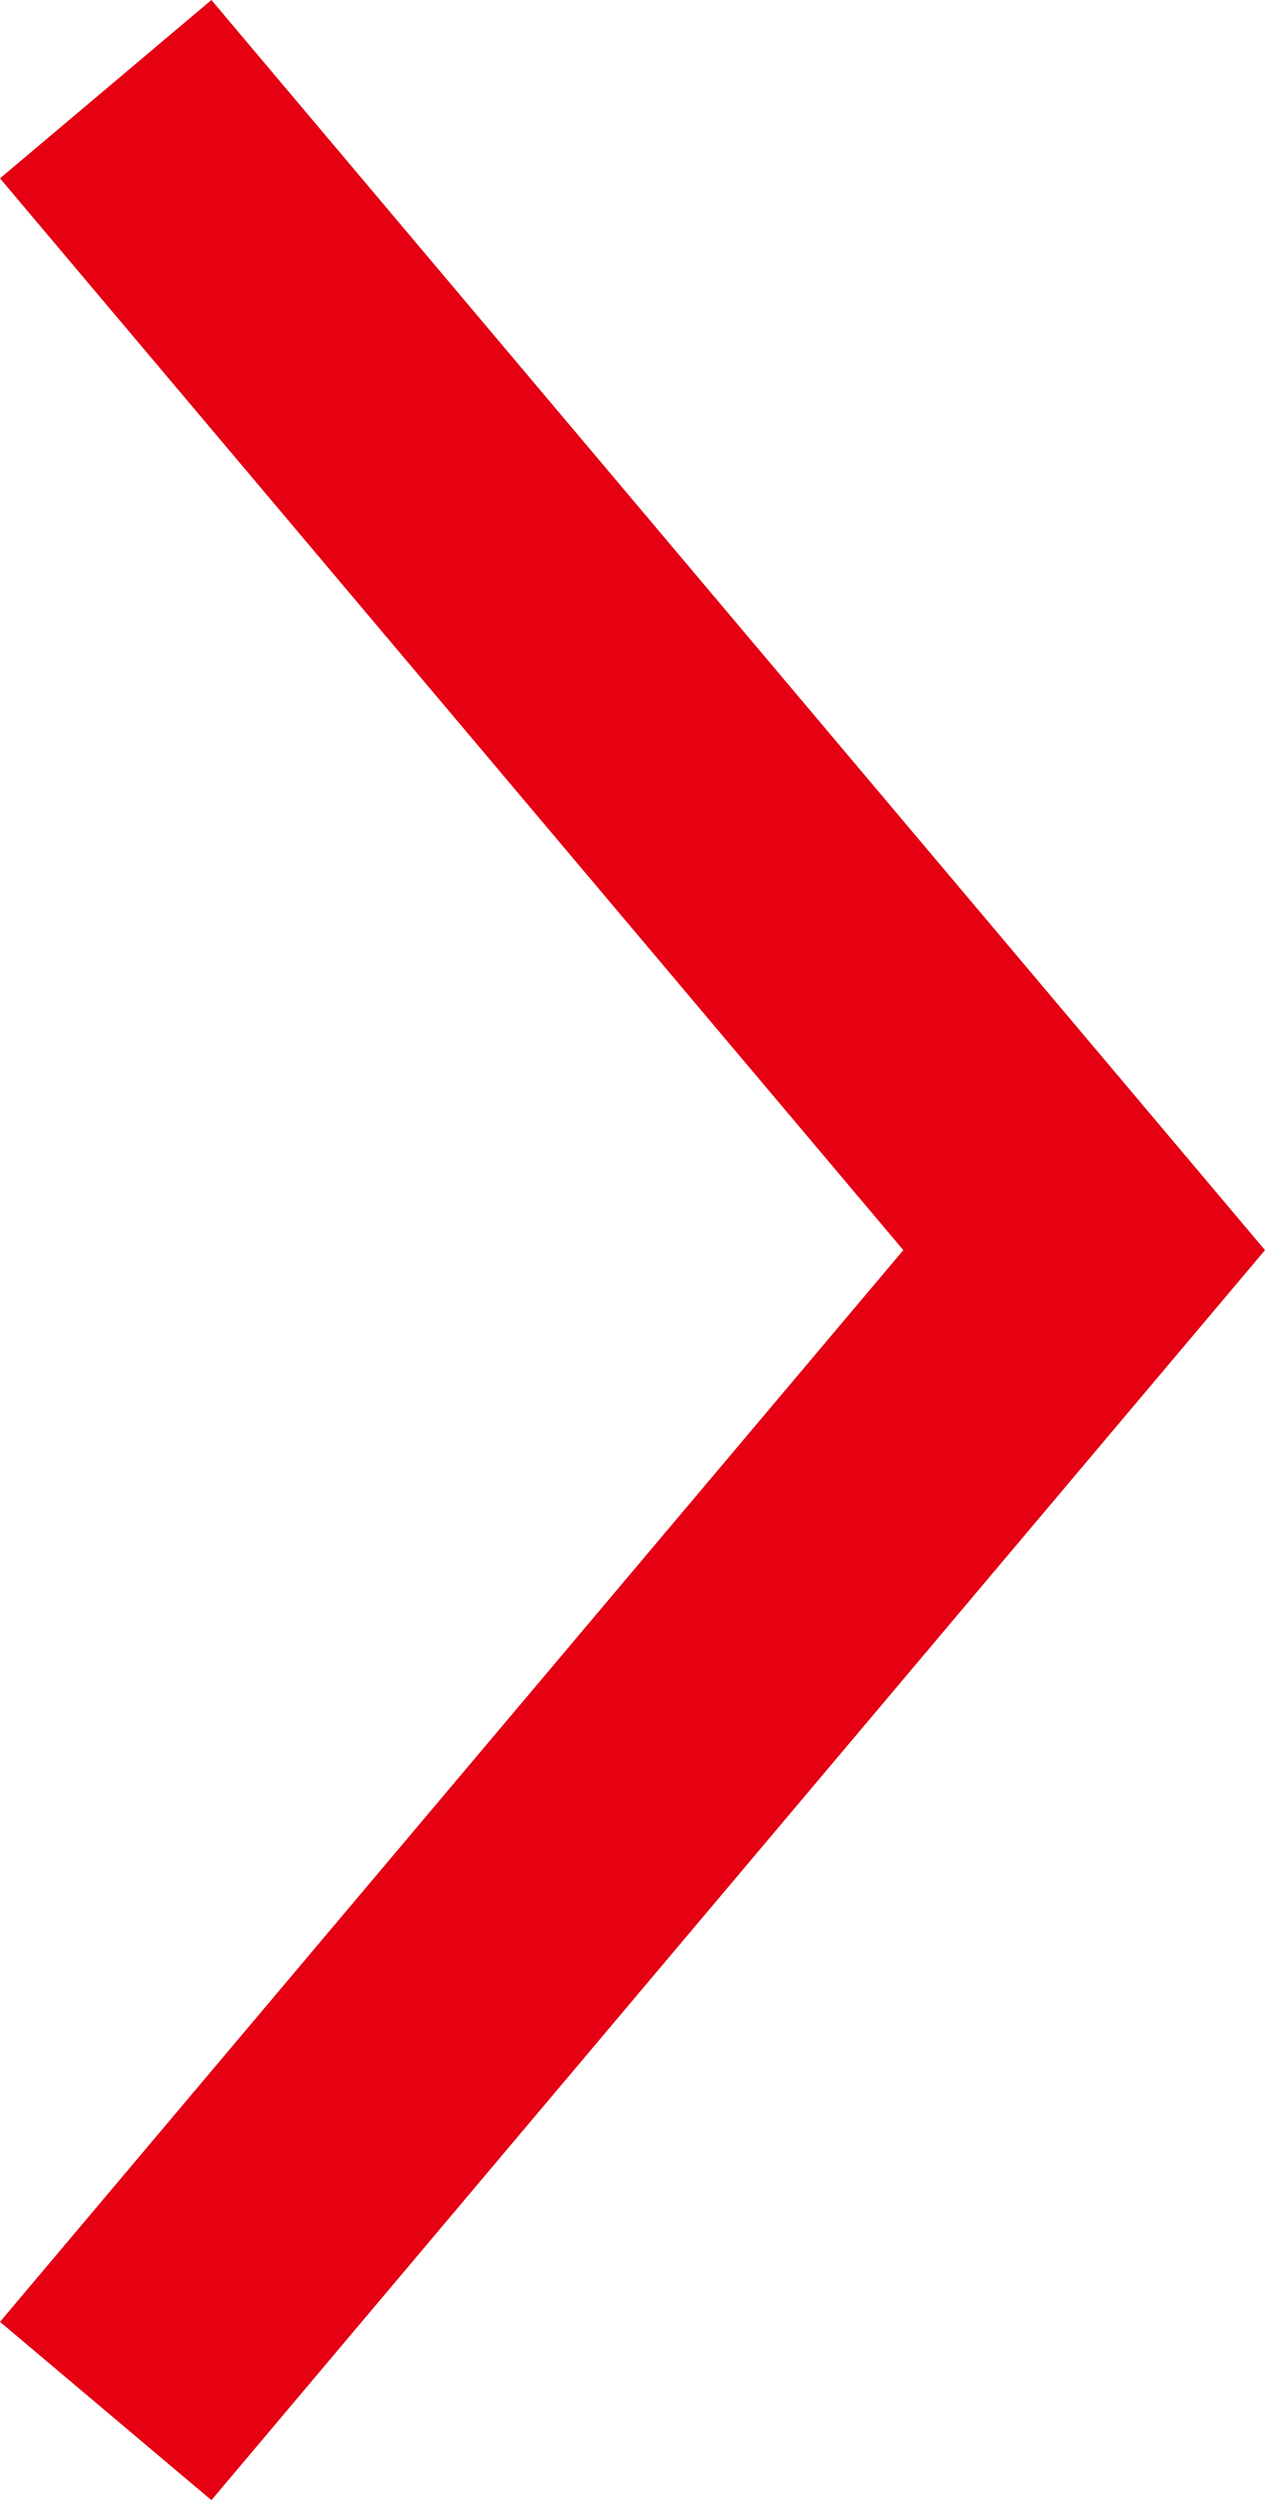 <?xml version="1.0" encoding="UTF-8"?><svg id="_レイヤー_2" xmlns="http://www.w3.org/2000/svg" viewBox="0 0 15.372 30.365"><defs><style>.cls-1{fill:#e50012;}</style></defs><g id="d"><polygon class="cls-1" points="2.569 30.365 0 28.199 10.977 15.183 0 2.166 2.569 0 15.372 15.183 2.569 30.365"/></g></svg>